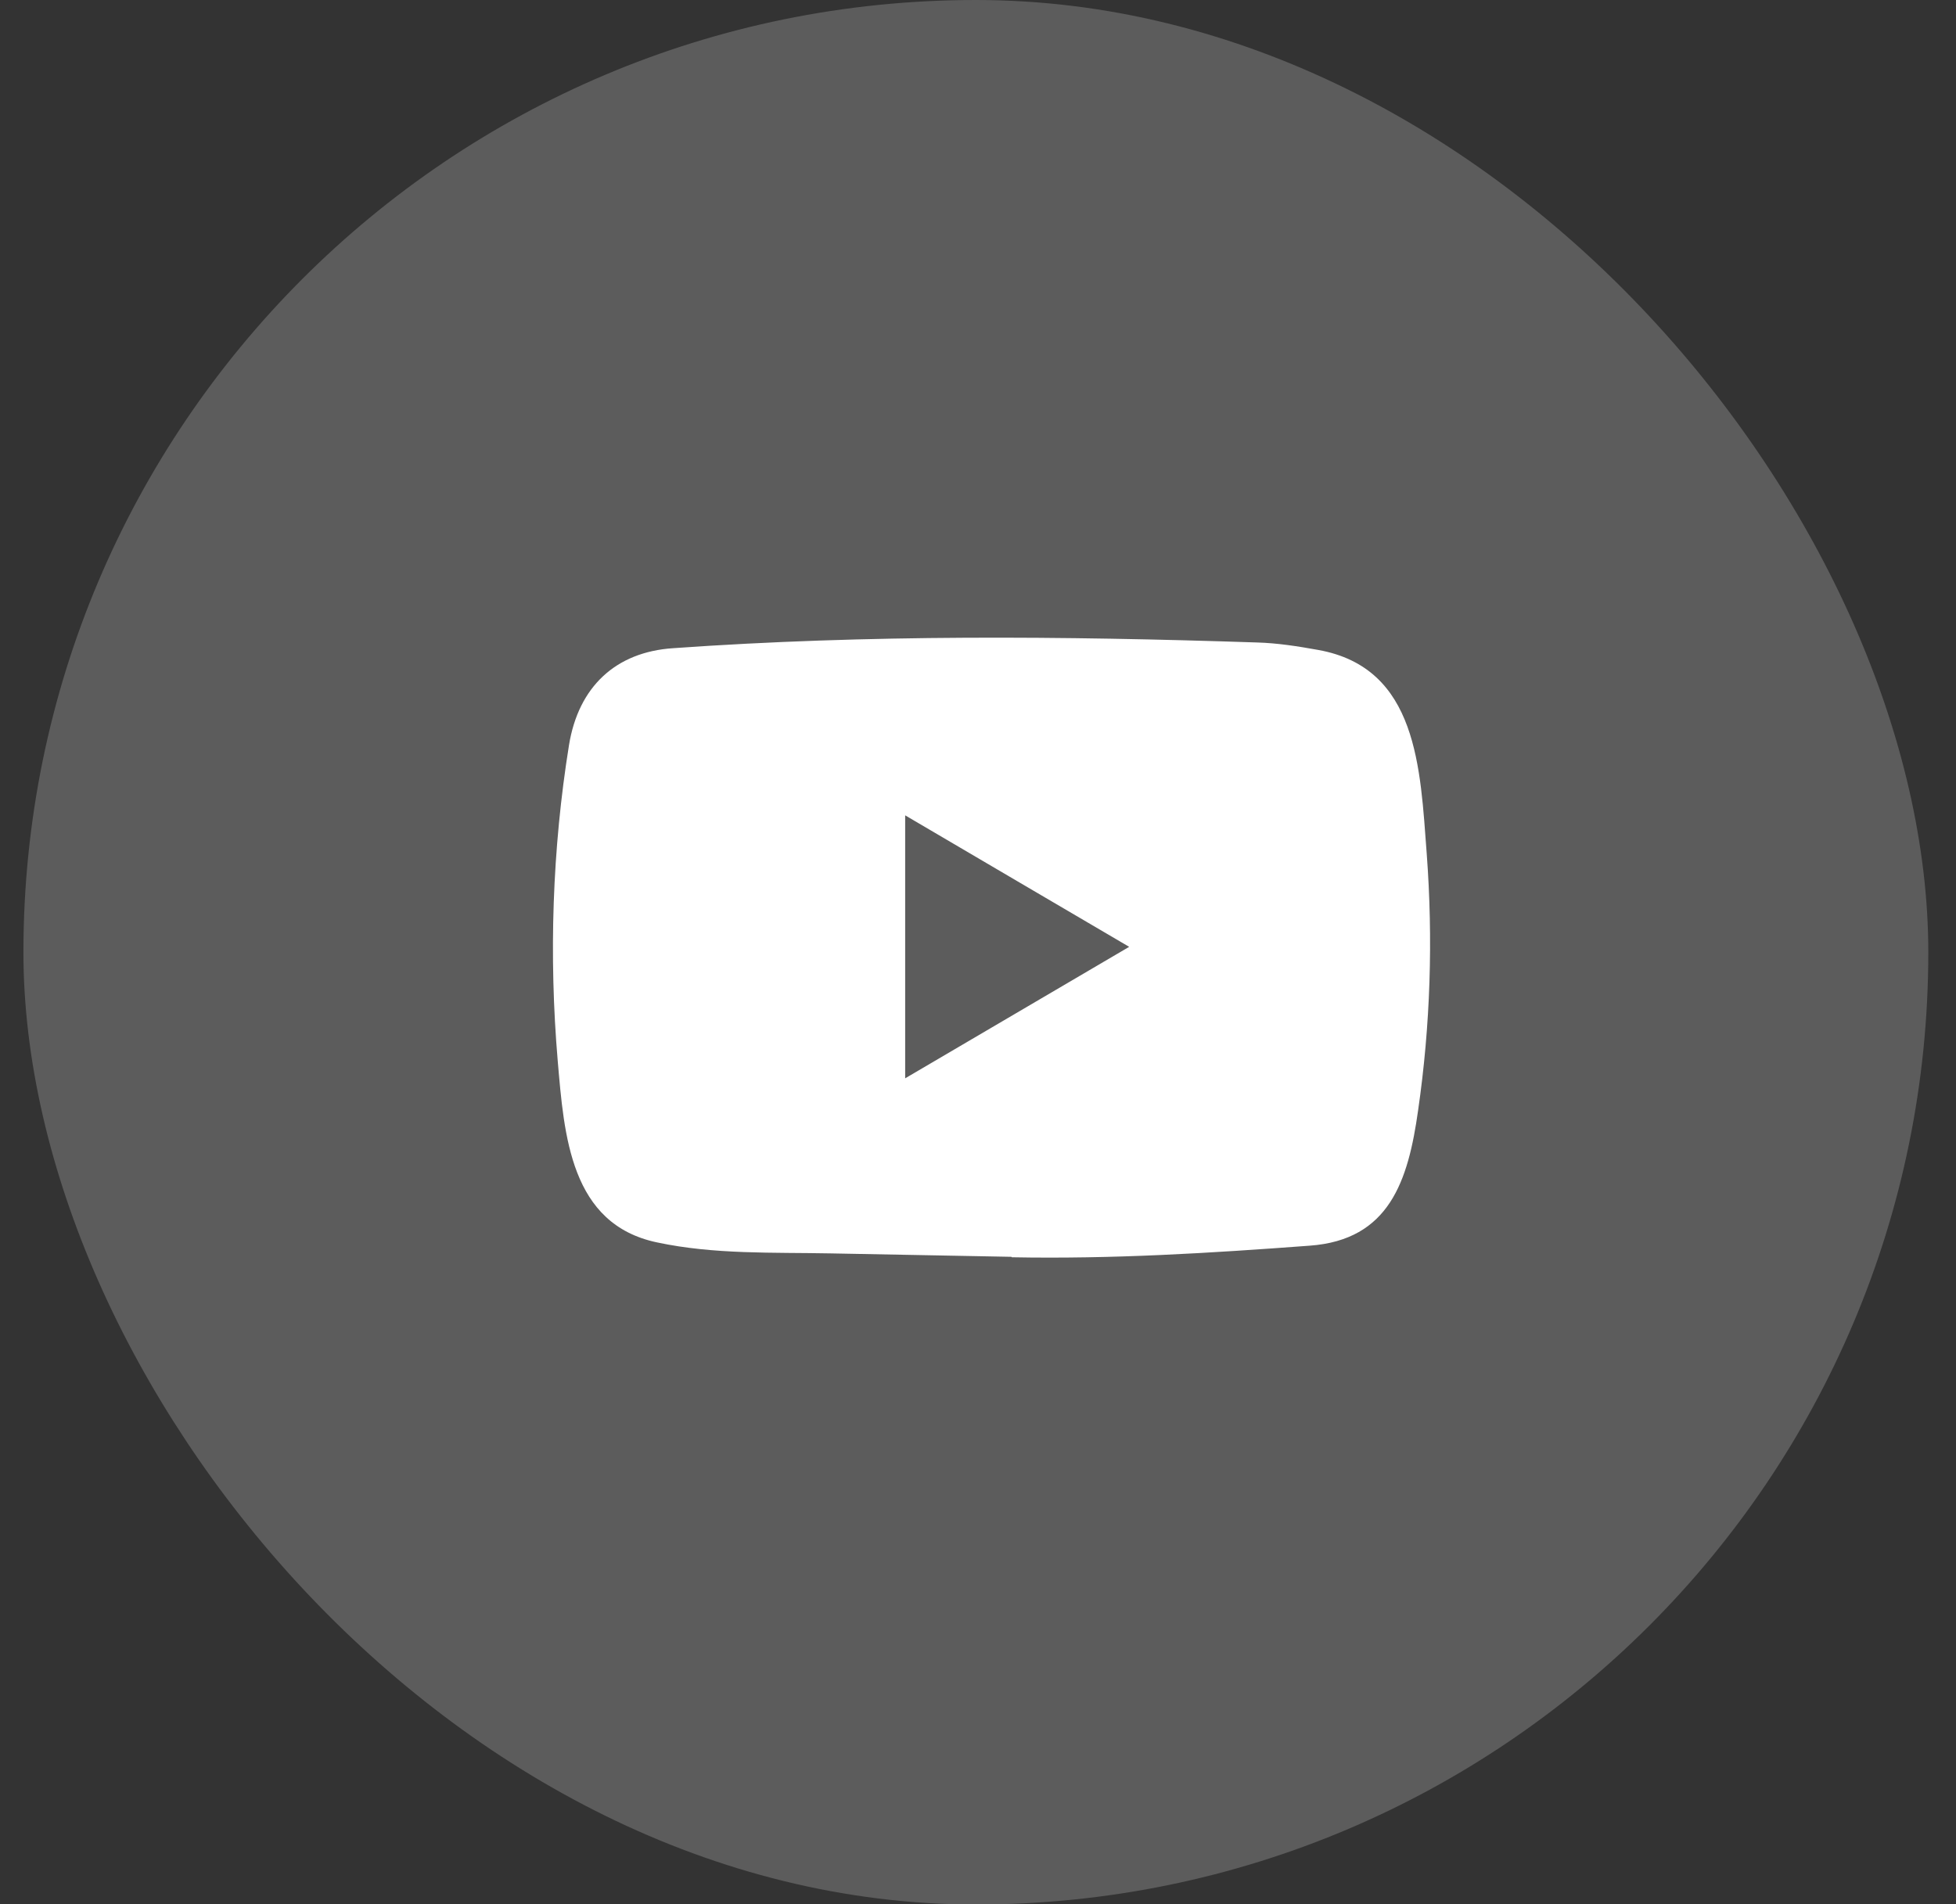 <svg width="38" height="37" viewBox="0 0 38 37" fill="none" xmlns="http://www.w3.org/2000/svg">
<rect x="0" y="0" width="38" height="37" fill="#333333" stroke="none"/>
<rect x="0.455" width="37.007" height="37.007" rx="18.504" fill="white" fill-opacity="0.2"/>
<path d="M19.64 24.421L16.144 24.355C15.012 24.333 13.877 24.378 12.768 24.142C11.079 23.79 10.96 22.062 10.835 20.612C10.662 18.574 10.729 16.5 11.054 14.479C11.238 13.345 11.961 12.668 13.079 12.595C16.853 12.327 20.652 12.359 24.418 12.484C24.816 12.495 25.216 12.558 25.609 12.629C27.544 12.975 27.592 14.934 27.717 16.582C27.842 18.248 27.79 19.922 27.55 21.576C27.358 22.946 26.991 24.094 25.442 24.205C23.5 24.35 21.604 24.467 19.657 24.43C19.657 24.421 19.646 24.421 19.64 24.421ZM17.585 20.953C19.048 20.095 20.483 19.251 21.937 18.398C20.472 17.54 19.039 16.696 17.585 15.843V20.953Z" fill="white"/>
</svg>
